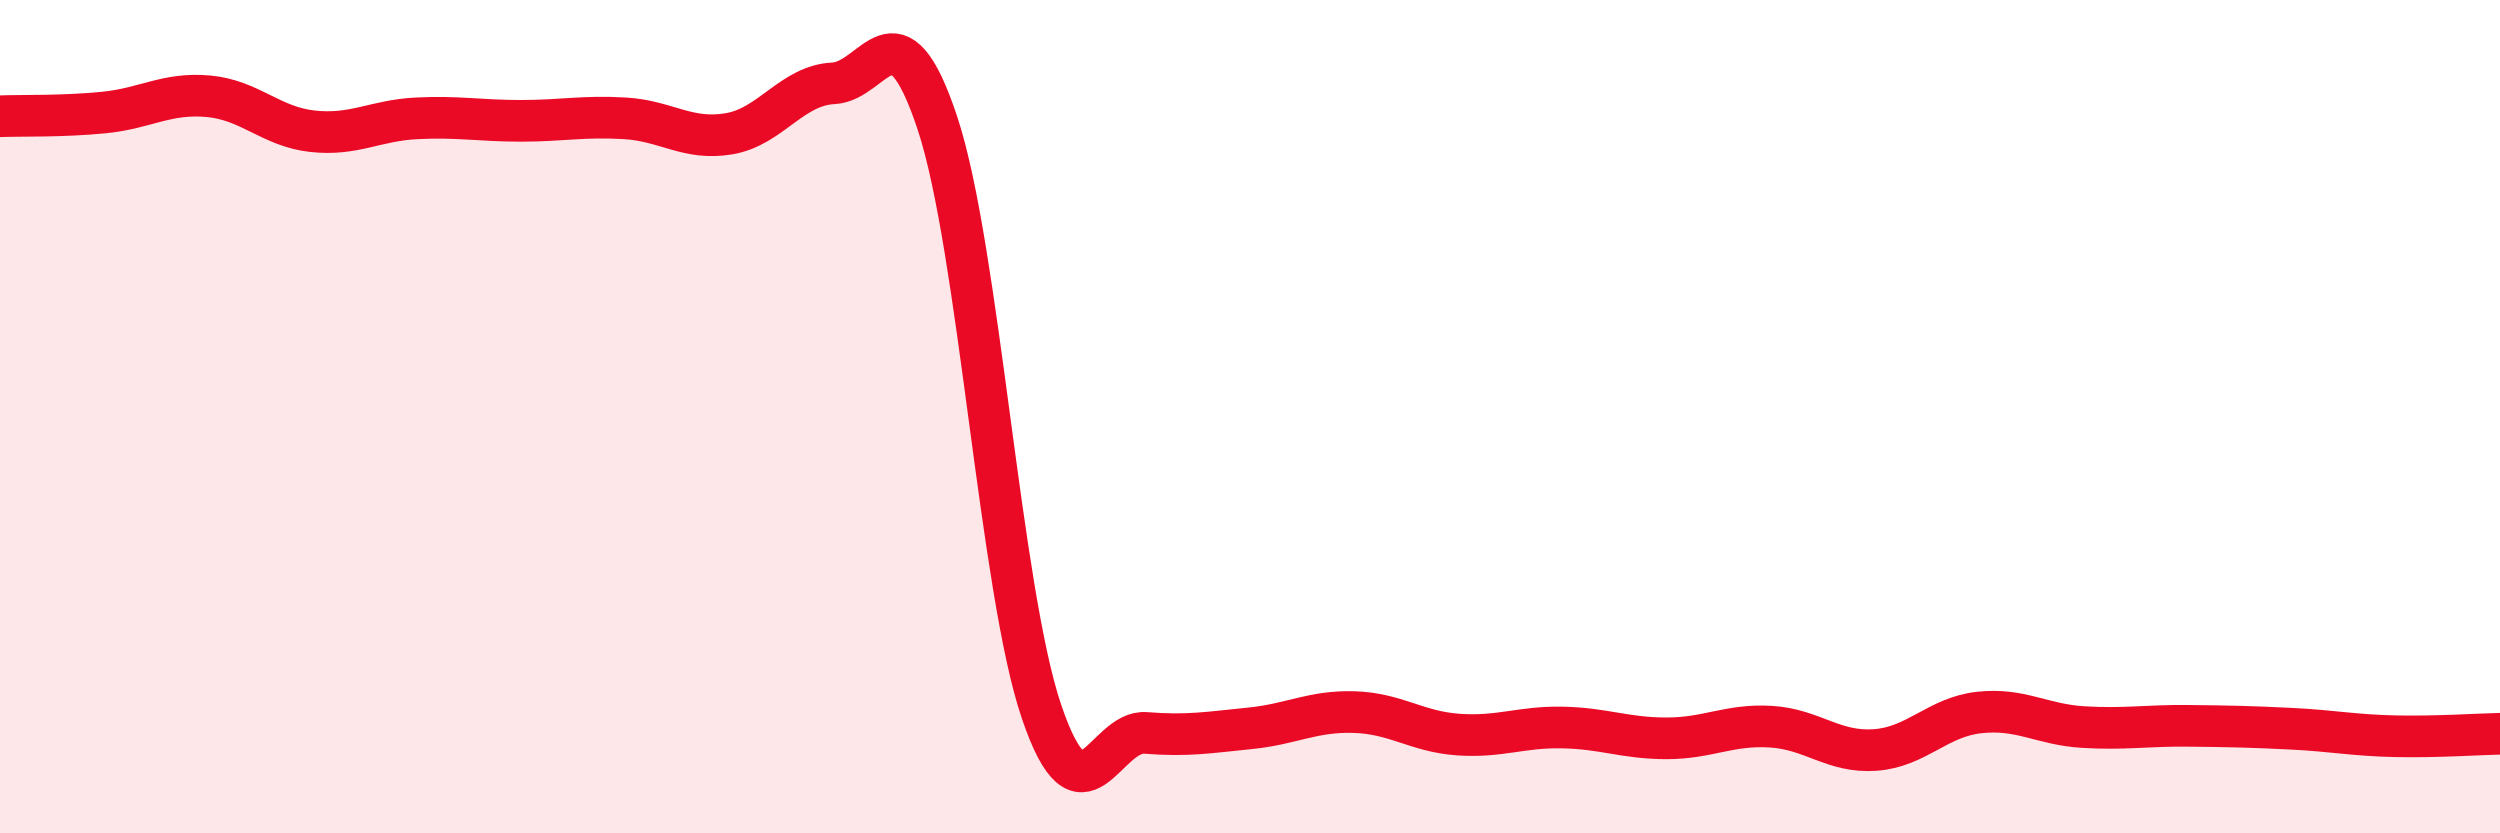
    <svg width="60" height="20" viewBox="0 0 60 20" xmlns="http://www.w3.org/2000/svg">
      <path
        d="M 0,2.79 C 0.5,2.77 1.5,2.8 2.5,2.7 C 3.5,2.6 4,2.22 5,2.31 C 6,2.4 6.5,3.04 7.5,3.15 C 8.5,3.26 9,2.89 10,2.84 C 11,2.79 11.5,2.9 12.5,2.9 C 13.5,2.9 14,2.78 15,2.84 C 16,2.9 16.5,3.38 17.5,3.21 C 18.5,3.04 19,2.05 20,2 C 21,1.95 21.5,-0.06 22.5,2.96 C 23.5,5.98 24,14.16 25,17.09 C 26,20.02 26.5,17.51 27.5,17.59 C 28.5,17.67 29,17.58 30,17.48 C 31,17.38 31.5,17.06 32.5,17.09 C 33.5,17.12 34,17.56 35,17.63 C 36,17.7 36.5,17.44 37.5,17.46 C 38.5,17.48 39,17.72 40,17.72 C 41,17.72 41.5,17.38 42.5,17.44 C 43.5,17.5 44,18.07 45,18 C 46,17.93 46.5,17.21 47.5,17.1 C 48.5,16.99 49,17.39 50,17.45 C 51,17.51 51.5,17.41 52.5,17.42 C 53.5,17.43 54,17.44 55,17.49 C 56,17.54 56.5,17.65 57.5,17.67 C 58.5,17.69 59.5,17.62 60,17.61L60 20L0 20Z"
        fill="#EB0A25"
        opacity="0.1"
        stroke-linecap="round"
        stroke-linejoin="round"
      />
      <path
        d="M 0,2.79 C 0.5,2.77 1.5,2.8 2.5,2.7 C 3.5,2.6 4,2.22 5,2.31 C 6,2.4 6.5,3.04 7.5,3.15 C 8.5,3.26 9,2.89 10,2.84 C 11,2.79 11.5,2.9 12.5,2.9 C 13.5,2.9 14,2.78 15,2.84 C 16,2.9 16.5,3.38 17.5,3.21 C 18.5,3.04 19,2.05 20,2 C 21,1.95 21.5,-0.06 22.5,2.96 C 23.5,5.98 24,14.16 25,17.09 C 26,20.02 26.5,17.51 27.5,17.59 C 28.5,17.67 29,17.58 30,17.48 C 31,17.38 31.5,17.06 32.5,17.09 C 33.5,17.12 34,17.56 35,17.63 C 36,17.7 36.5,17.44 37.5,17.46 C 38.5,17.48 39,17.72 40,17.72 C 41,17.72 41.5,17.38 42.5,17.44 C 43.5,17.5 44,18.07 45,18 C 46,17.93 46.5,17.21 47.5,17.1 C 48.5,16.99 49,17.39 50,17.45 C 51,17.51 51.5,17.41 52.5,17.42 C 53.5,17.43 54,17.44 55,17.49 C 56,17.54 56.5,17.65 57.5,17.67 C 58.5,17.69 59.5,17.62 60,17.61"
        stroke="#EB0A25"
        stroke-width="1"
        fill="none"
        stroke-linecap="round"
        stroke-linejoin="round"
      />
    </svg>
  
